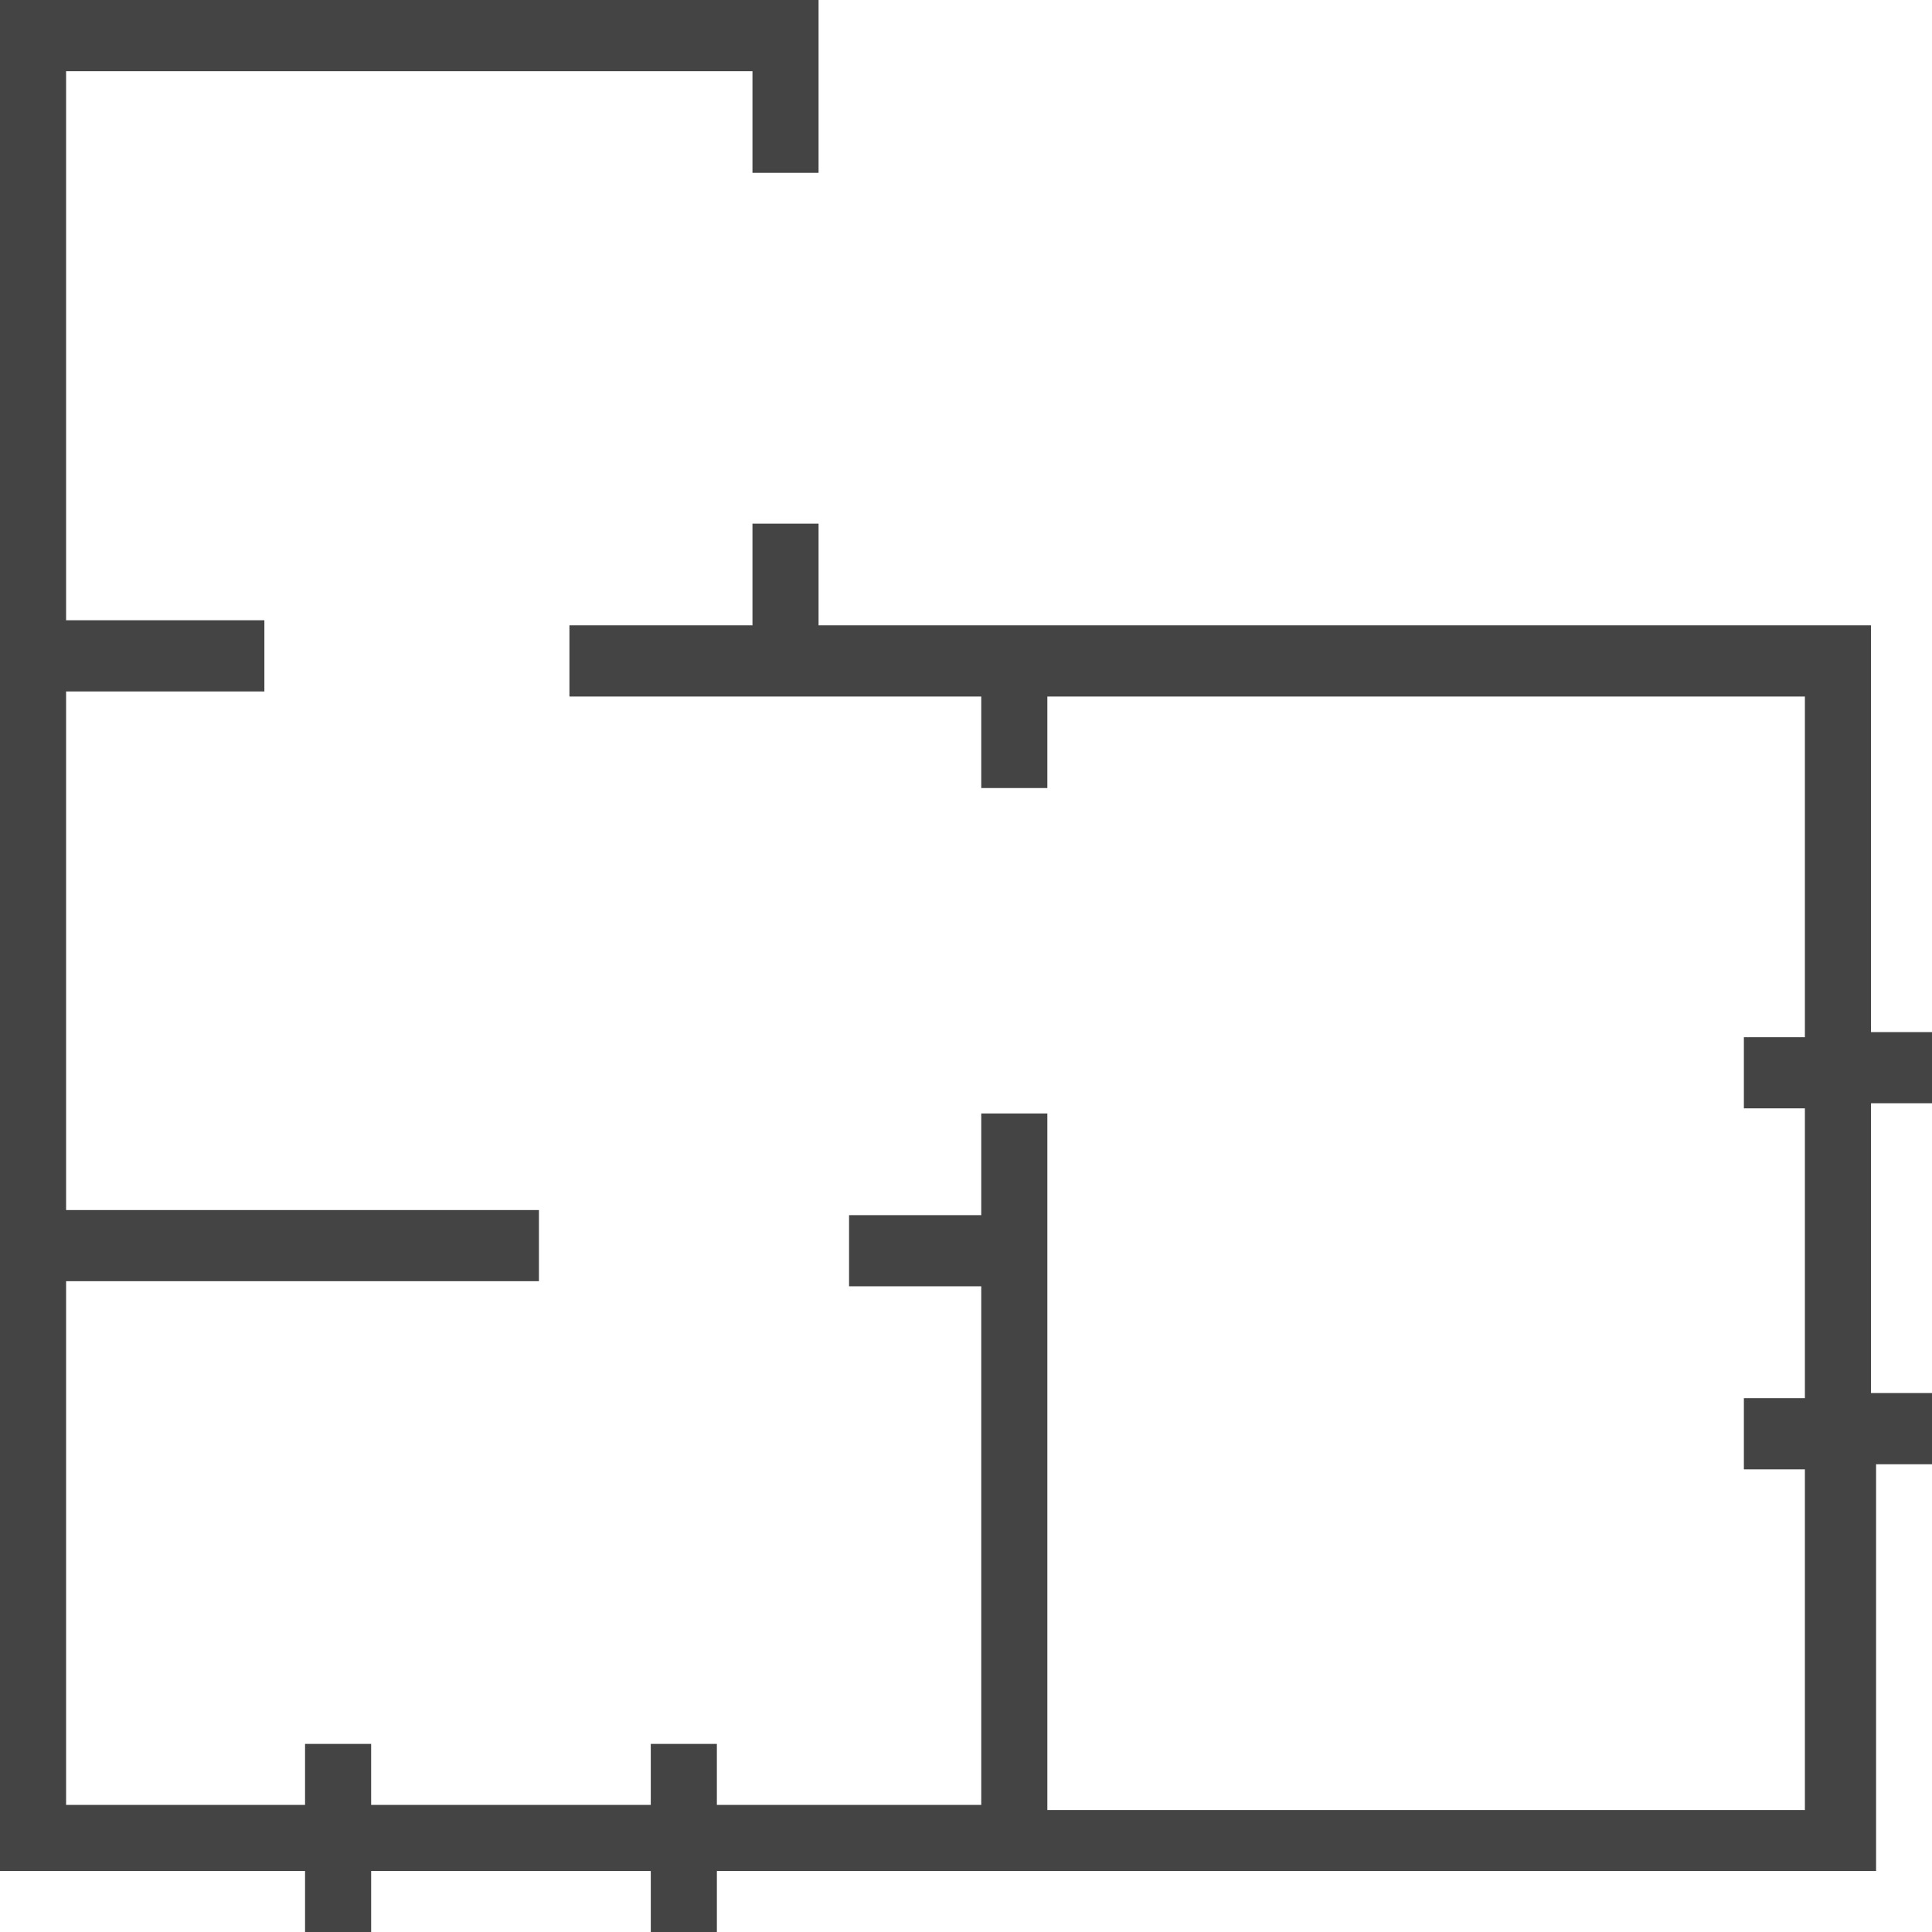 <?xml version="1.0" encoding="UTF-8"?><svg id="Layer_1" xmlns="http://www.w3.org/2000/svg" width="38px" height="38px" viewBox="0 0 38 38"><defs><style>.cls-1{fill:#444;}</style></defs><path id="Path_10125" width="38" height="38" class="cls-1" d="M36.8,12.3H16.1v-2h-1.3v2h-3.6v1.4h8.1v1.8h1.3v-1.8h14.9v6.7h-1.2v1.4h1.2v5.7h-1.2v1.4h1.2v6.7h-14.9v-13.7h-1.3v2h-2.6v1.4h2.6v10.2h-5.2v-1.2h-1.3v1.2H7.3v-1.2h-1.3v1.2H1.3v-10.3H10.6v-1.4H1.3V13.6h3.9v-1.4H1.3V1.4H14.8V3.4h1.3V0H0V36.8H6v1.2h1.3v-1.2h5.5v1.2h1.3v-1.2h22.8v-8h1.1v-1.4h-1.2v-5.7h1.2v-1.4h-1.2V12.3Z"/></svg>